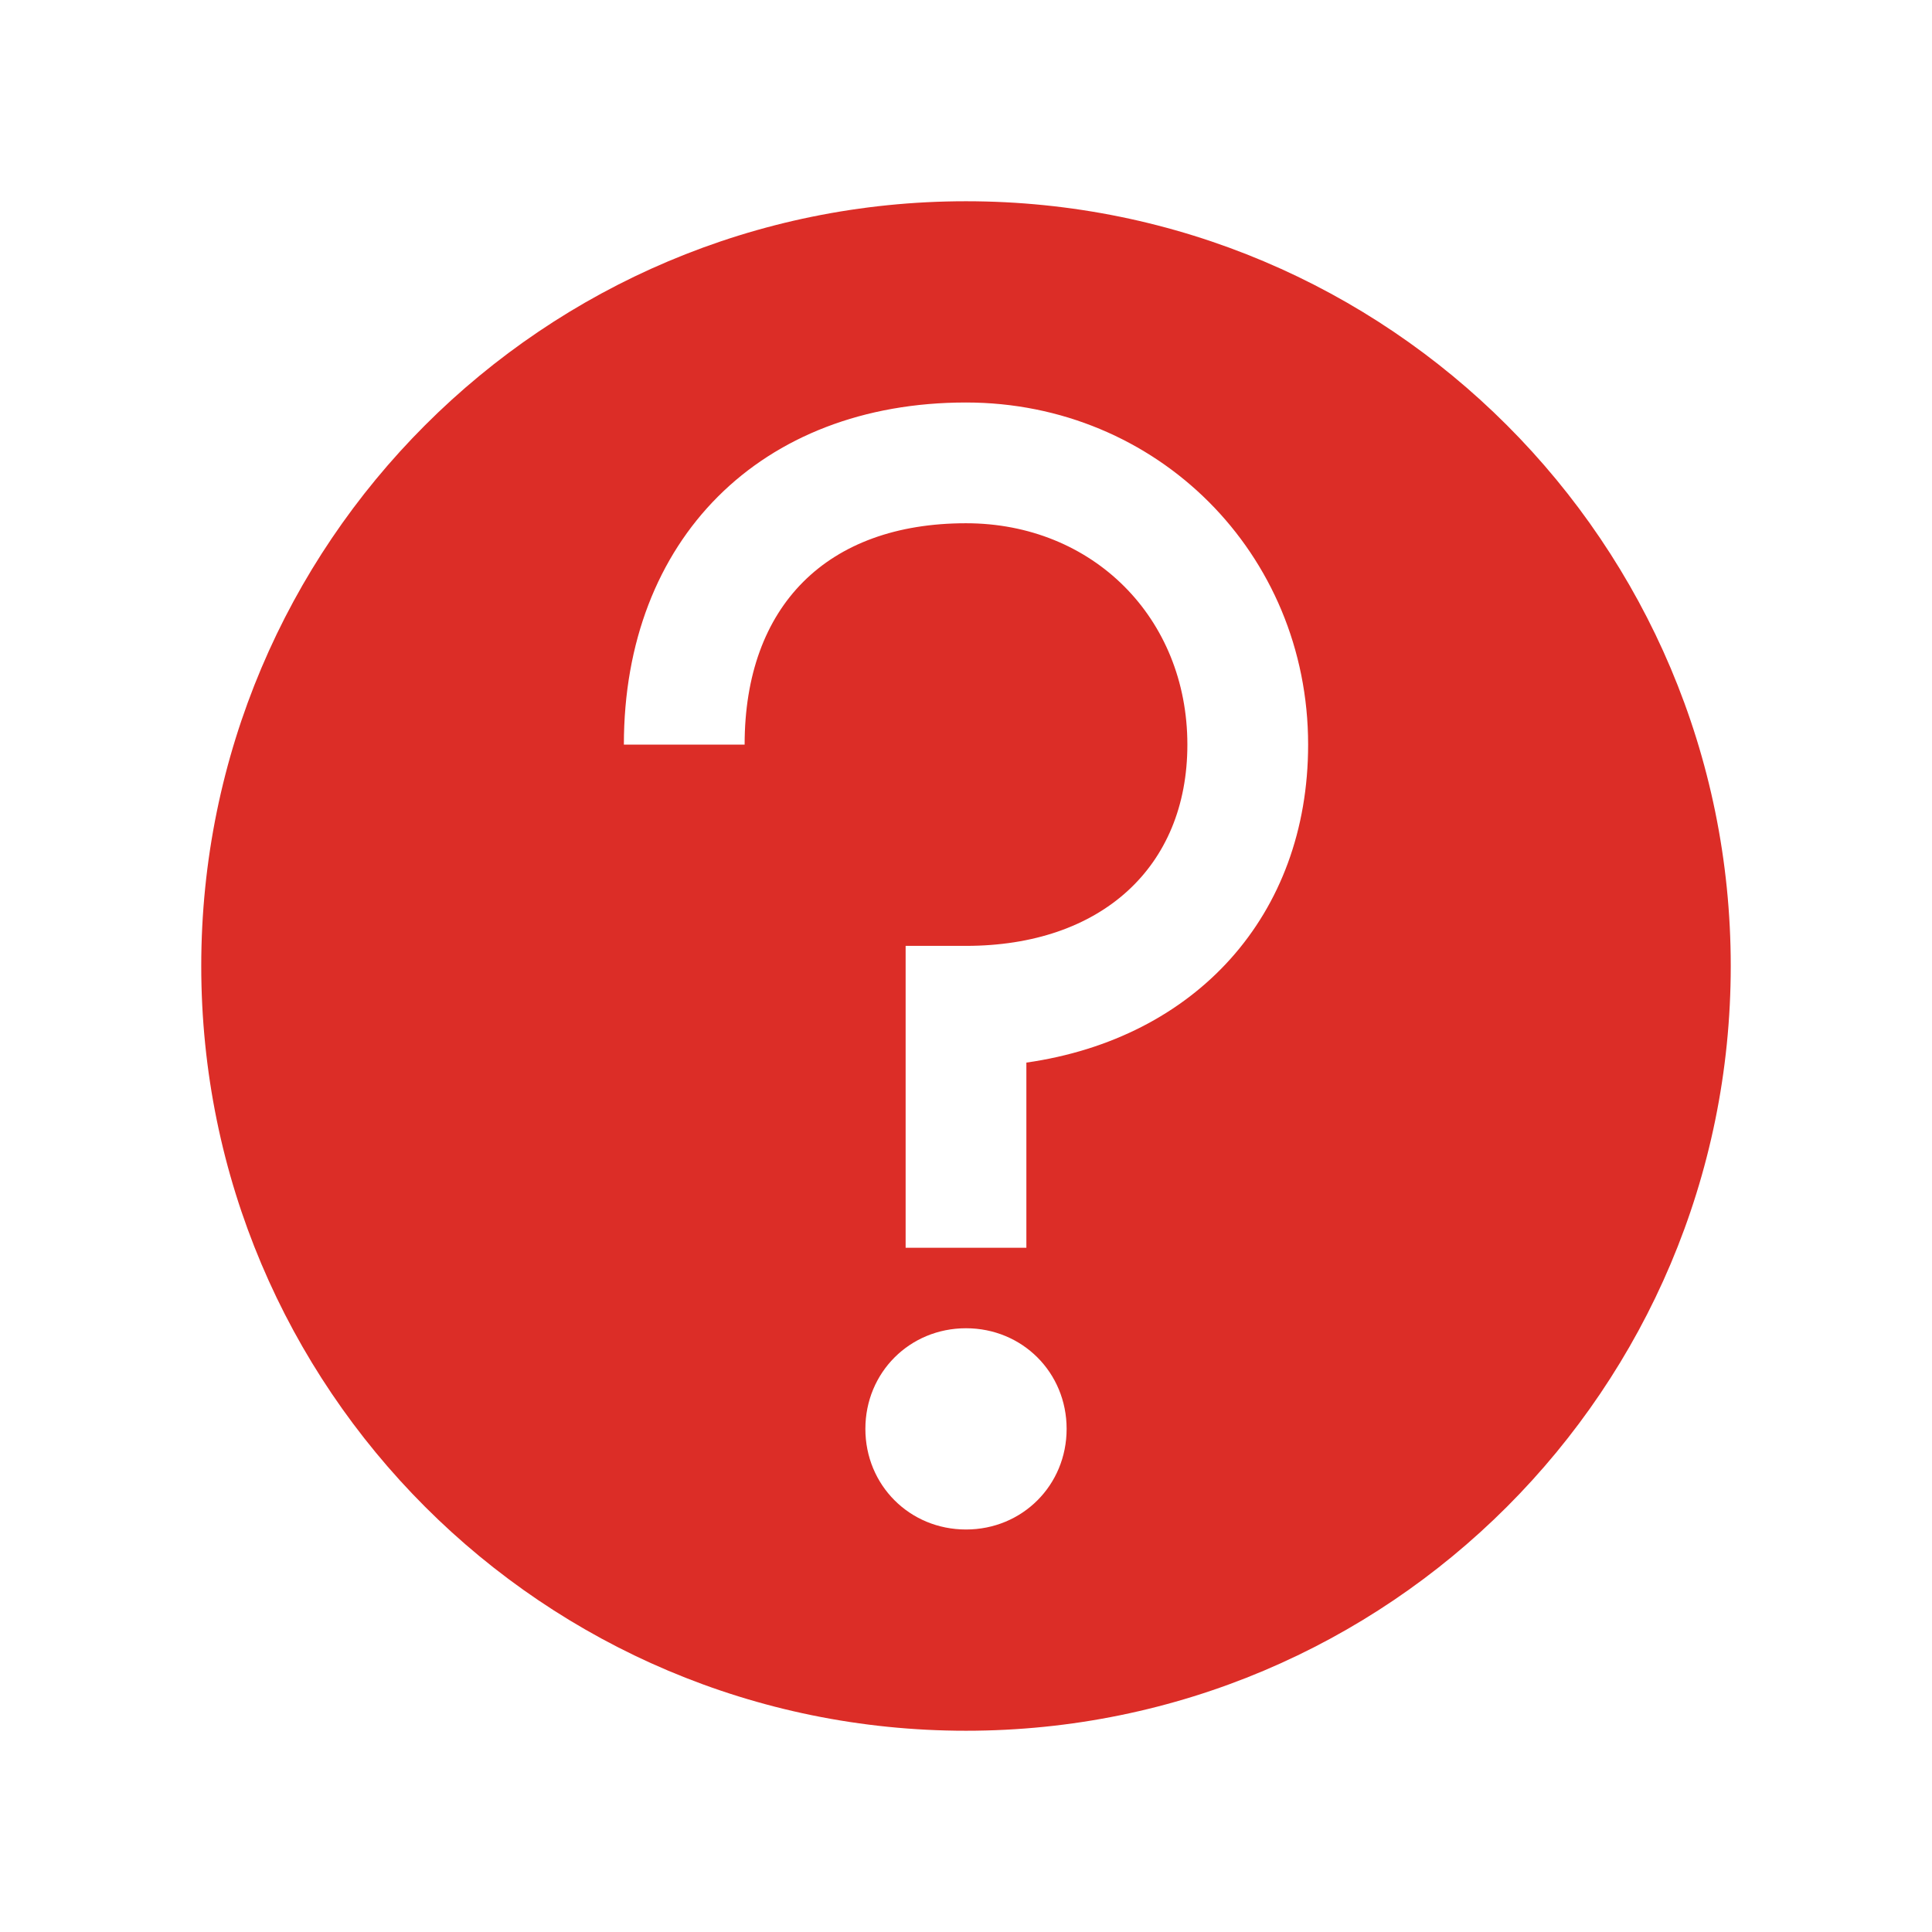 <svg version="1.1" viewBox="0 0 96 96" xmlns="http://www.w3.org/2000/svg" xmlns:xlink="http://www.w3.org/1999/xlink" id="Icons_Help_LTR" overflow="hidden"><path d=" M 48 10 C 27 10 10 27 10 48 C 10 69 27 86 48 86 C 69 86 86 69 86 48 C 86 27 69 10 48 10 Z M 48 76 C 45.2 76 43 73.8 43 71 C 43 68.2 45.2 66 48 66 C 50.8 66 53 68.2 53 71 C 53 73.8 50.8 76 48 76 Z M 51 52.8 C 51 55.4 51 62 51 62 L 45 62 L 45 47 L 48 47 C 54.7 47 59 43.1 59 37 C 59 30.7 54.3 26 48 26 C 41.1 26 37 30.1 37 37 L 31 37 C 31 26.8 37.8 20 48 20 C 57.5 20 65 27.5 65 37 C 65 45.5 59.4 51.6 51 52.8 Z" stroke="none" stroke-width="1" stroke-dasharray="" stroke-dashoffset="1" fill="#DC2D27" fill-opacity="1"/></svg>